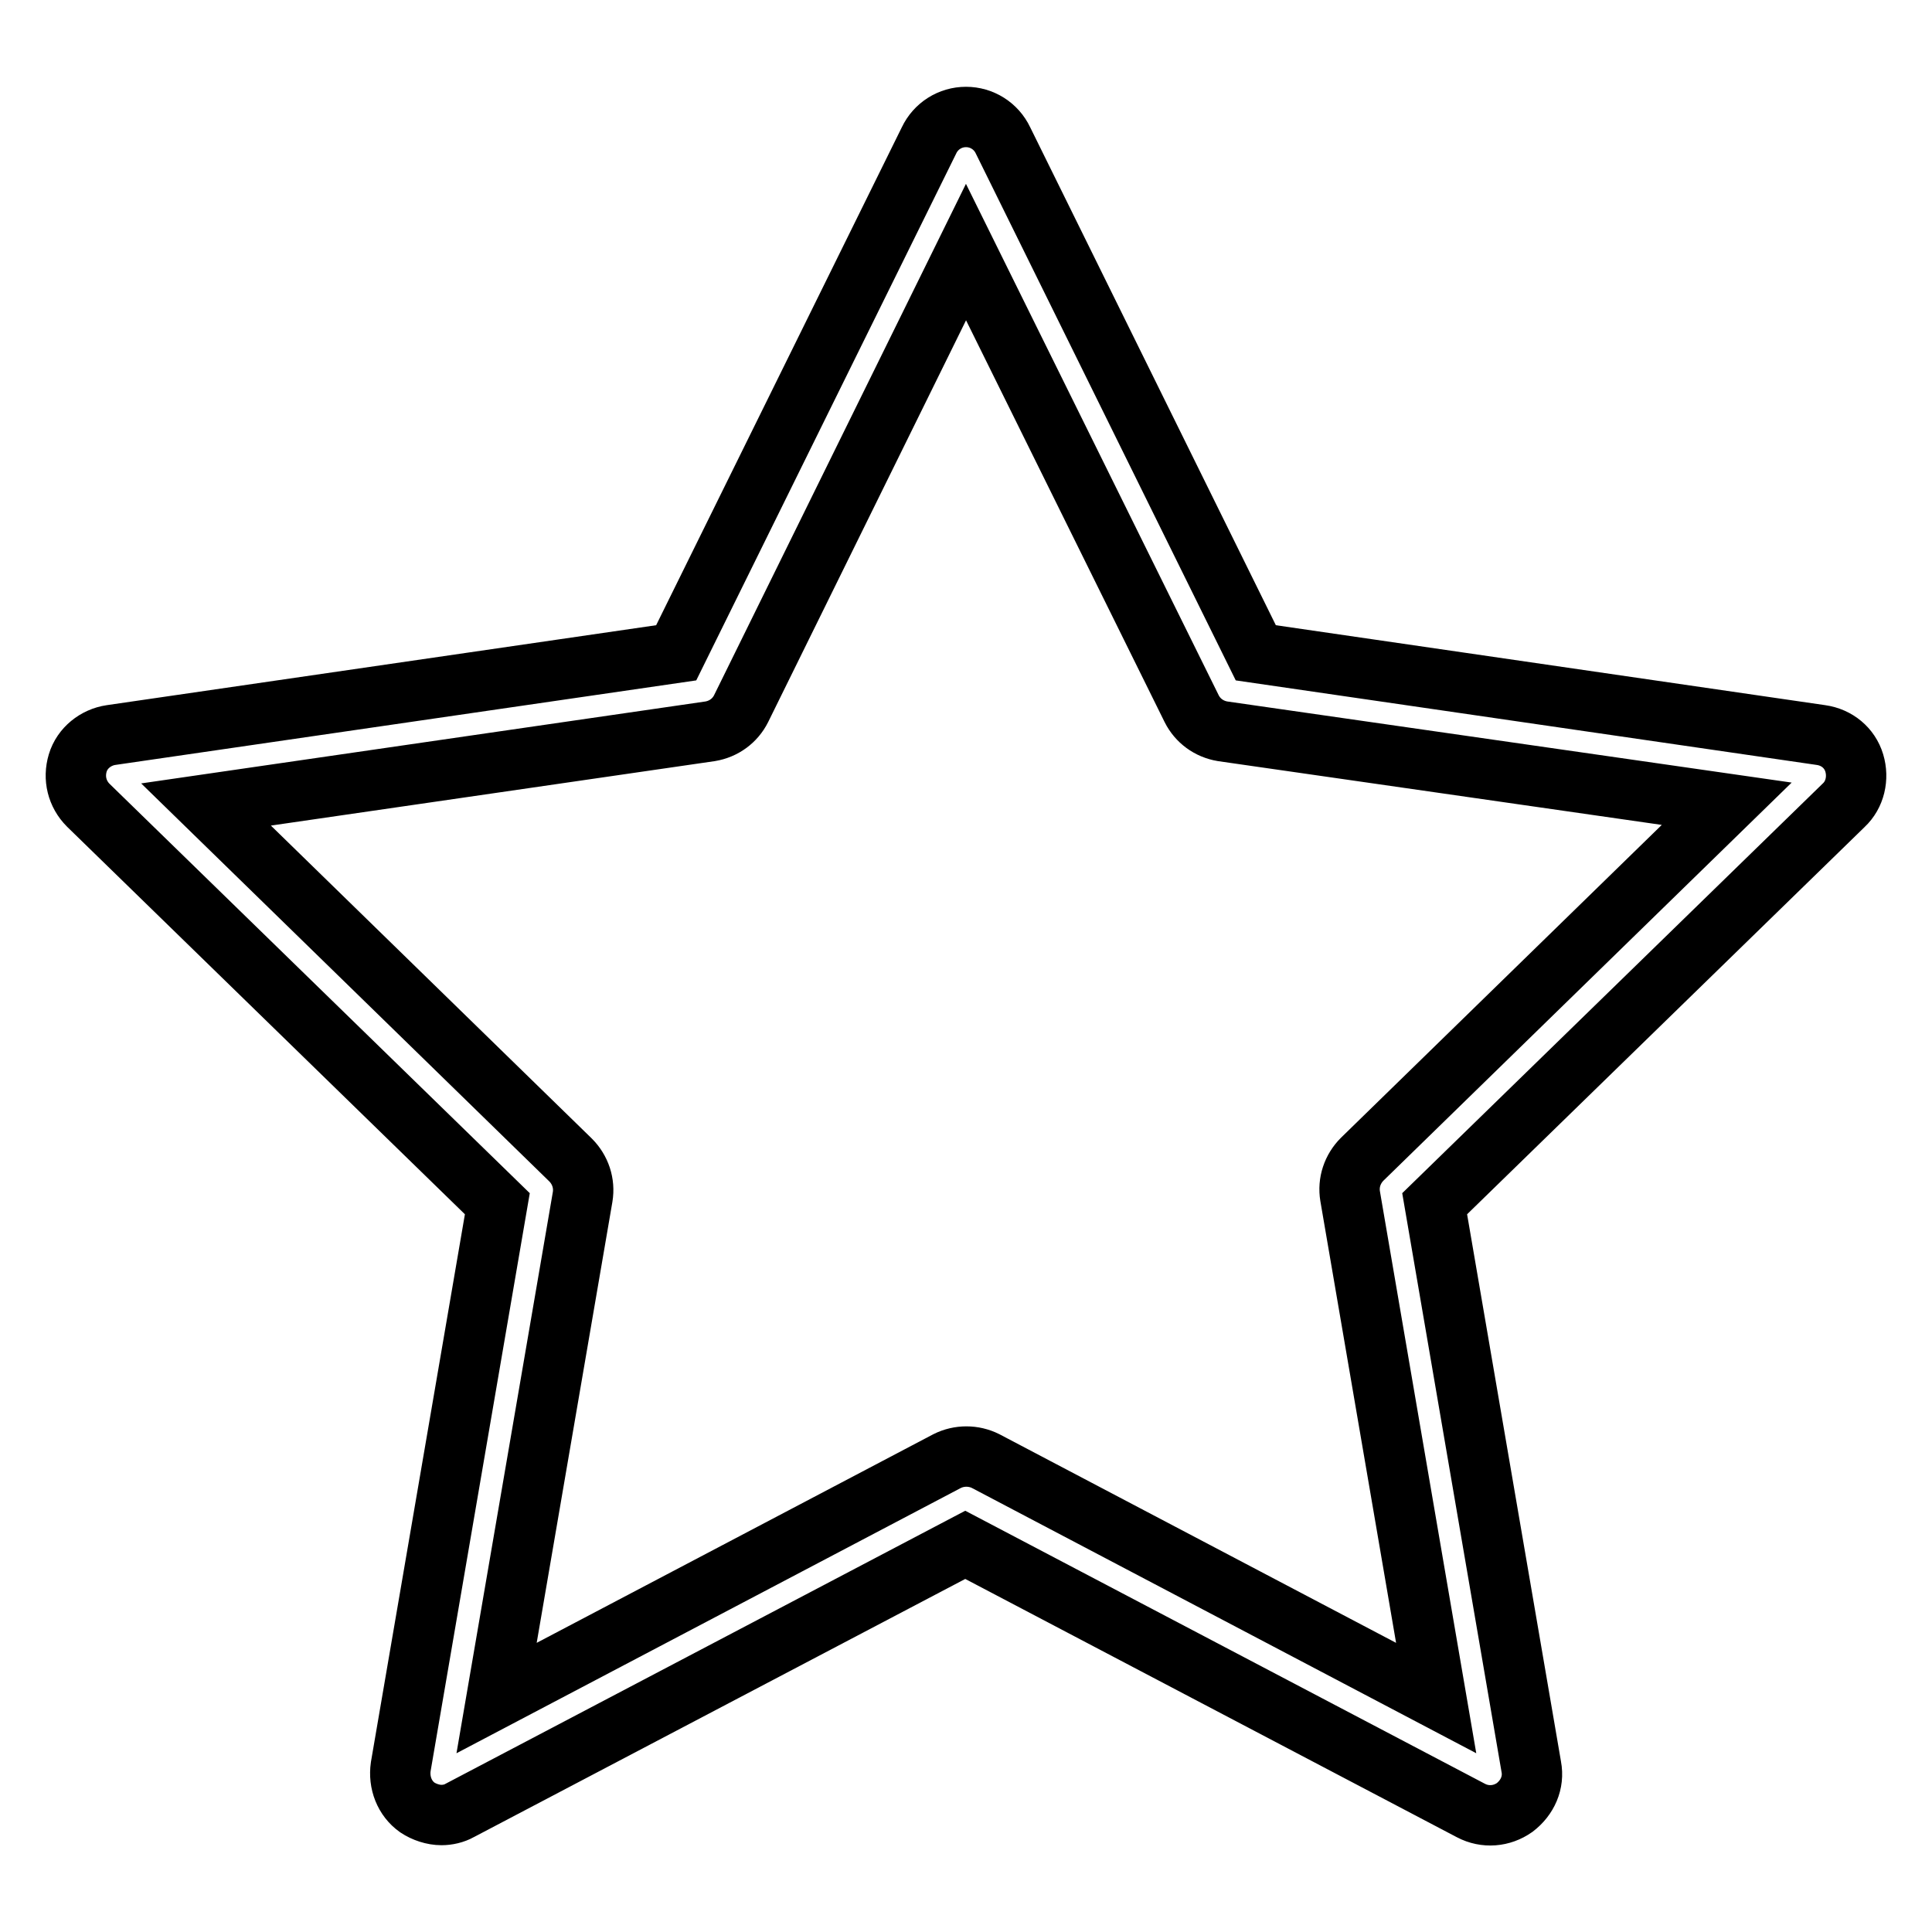 <?xml version="1.0" encoding="utf-8"?>
<!-- Svg Vector Icons : http://www.onlinewebfonts.com/icon -->
<!DOCTYPE svg PUBLIC "-//W3C//DTD SVG 1.1//EN" "http://www.w3.org/Graphics/SVG/1.1/DTD/svg11.dtd">
<svg version="1.1" xmlns="http://www.w3.org/2000/svg" xmlns:xlink="http://www.w3.org/1999/xlink" x="0px" y="0px" viewBox="0 0 256 256" enable-background="new 0 0 256 256" xml:space="preserve">
<g> <path stroke-width="8" fill-opacity="0" stroke="#000000"  d="M58.5,240.5c-1.1,0-2.3-0.4-3.2-1c-1.7-1.2-2.5-3.3-2.2-5.4l12.8-74.6l-54.2-52.8c-1.5-1.5-2-3.6-1.4-5.6 c0.6-2,2.4-3.4,4.4-3.7l74.9-10.9l33.5-67.9c0.9-1.9,2.8-3.1,4.9-3.1s4,1.2,4.9,3.1l33.5,67.9l74.9,10.9c2.1,0.3,3.8,1.7,4.4,3.7 c0.6,2,0.1,4.2-1.4,5.6l-54.2,52.8l12.8,74.6c0.4,2.1-0.5,4.1-2.2,5.4c-1.7,1.2-3.9,1.4-5.8,0.4l-67-35.2l-67,35.2 C60.2,240.3,59.3,240.5,58.5,240.5z M27.3,106.6l48.3,47.1c1.3,1.3,1.9,3.1,1.6,4.9L65.8,225l59.7-31.4c1.6-0.8,3.5-0.8,5.1,0 l59.7,31.4l-11.4-66.5c-0.3-1.8,0.3-3.6,1.6-4.9l48.3-47.1L162,96.9c-1.8-0.3-3.3-1.4-4.1-3L128,33.4L98.2,93.9 c-0.8,1.6-2.3,2.7-4.1,3L27.3,106.6z"/></g>
</svg>